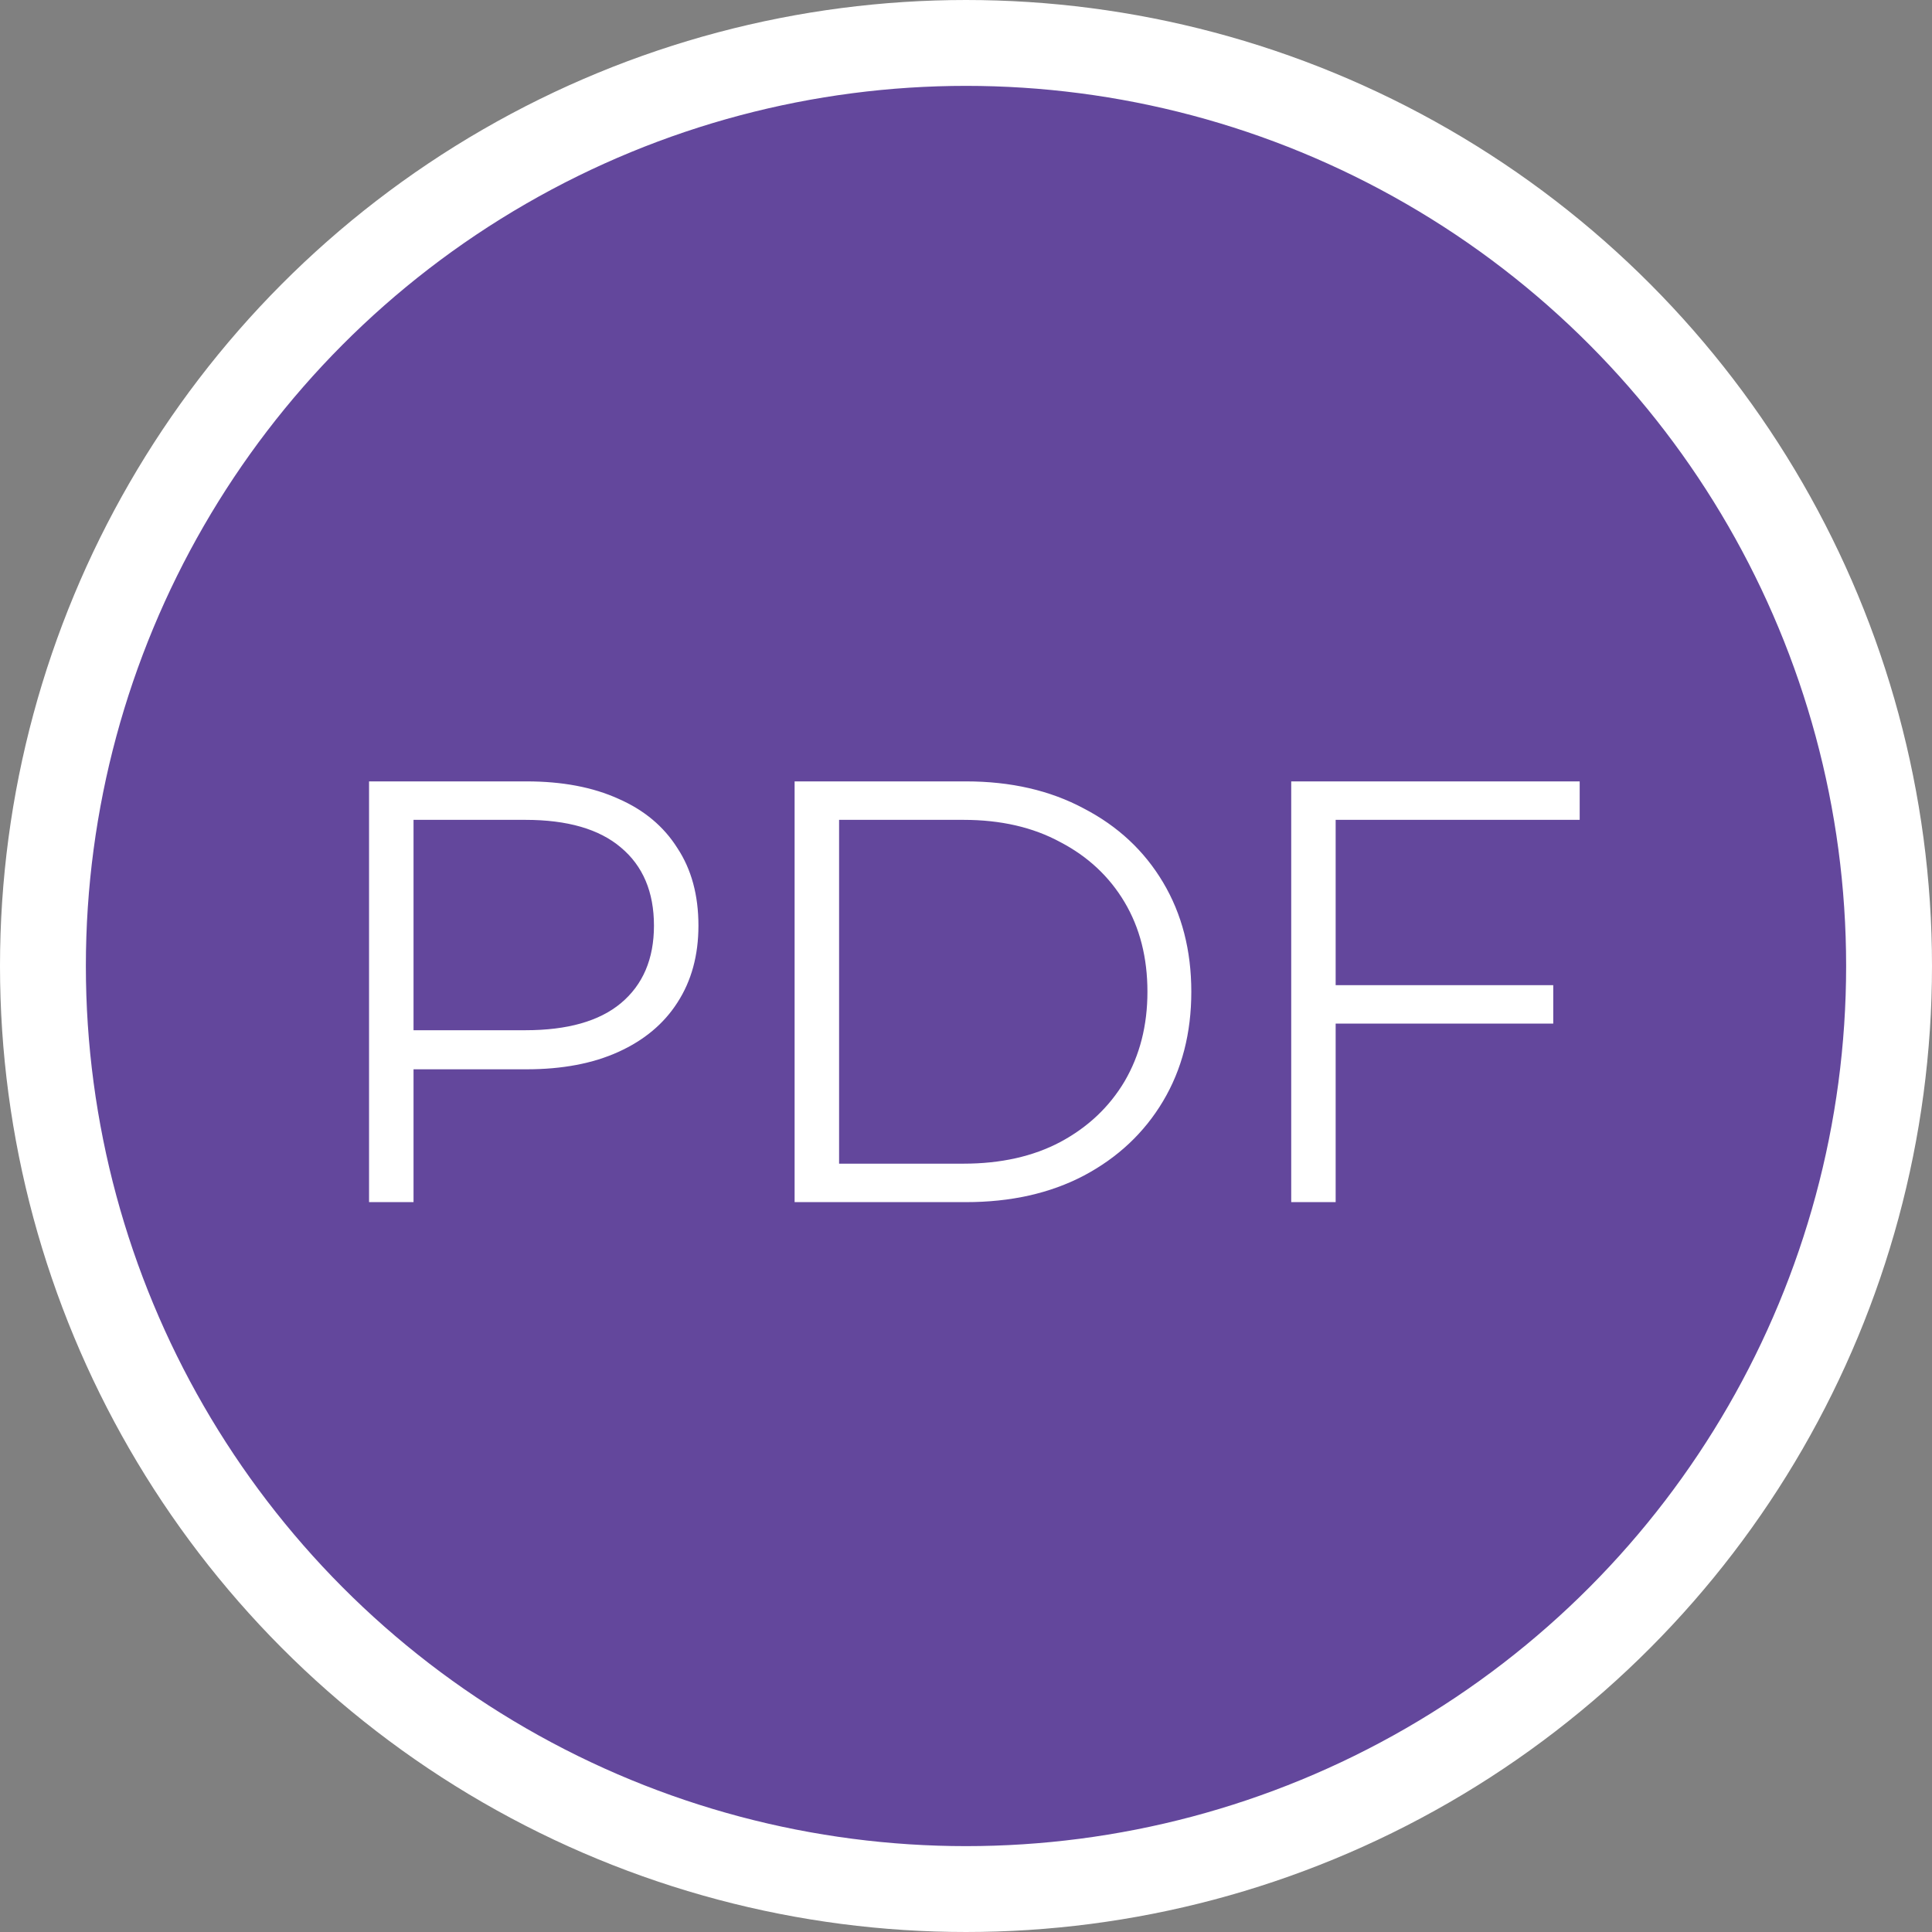 <?xml version="1.0" encoding="UTF-8"?> <svg xmlns="http://www.w3.org/2000/svg" width="45" height="45" viewBox="0 0 45 45" fill="none"><rect x="0" y="0" width="45" height="45" fill="#808080" stroke="none"/> <circle cx="22.5" cy="22.5" r="21.5" fill="#63479C" stroke="white" stroke-width="2"></circle> <path d="M8.596 28V18.2H12.264C13.095 18.2 13.809 18.335 14.406 18.606C15.003 18.867 15.461 19.25 15.778 19.754C16.105 20.249 16.268 20.851 16.268 21.56C16.268 22.251 16.105 22.848 15.778 23.352C15.461 23.847 15.003 24.229 14.406 24.5C13.809 24.771 13.095 24.906 12.264 24.906H9.17L9.632 24.416V28H8.596ZM9.632 24.5L9.17 23.996H12.236C13.216 23.996 13.958 23.786 14.462 23.366C14.975 22.937 15.232 22.335 15.232 21.56C15.232 20.776 14.975 20.169 14.462 19.74C13.958 19.311 13.216 19.096 12.236 19.096H9.17L9.632 18.606V24.5ZM18.508 28V18.2H22.498C23.543 18.2 24.458 18.41 25.242 18.83C26.035 19.241 26.651 19.815 27.09 20.552C27.529 21.289 27.748 22.139 27.748 23.1C27.748 24.061 27.529 24.911 27.09 25.648C26.651 26.385 26.035 26.964 25.242 27.384C24.458 27.795 23.543 28 22.498 28H18.508ZM19.544 27.104H22.442C23.31 27.104 24.061 26.936 24.696 26.6C25.34 26.255 25.839 25.783 26.194 25.186C26.549 24.579 26.726 23.884 26.726 23.1C26.726 22.307 26.549 21.611 26.194 21.014C25.839 20.417 25.34 19.95 24.696 19.614C24.061 19.269 23.31 19.096 22.442 19.096H19.544V27.104ZM30.998 22.946H36.178V23.842H30.998V22.946ZM31.11 28H30.075V18.2H36.794V19.096H31.11V28Z" fill="white"></path> </svg> 